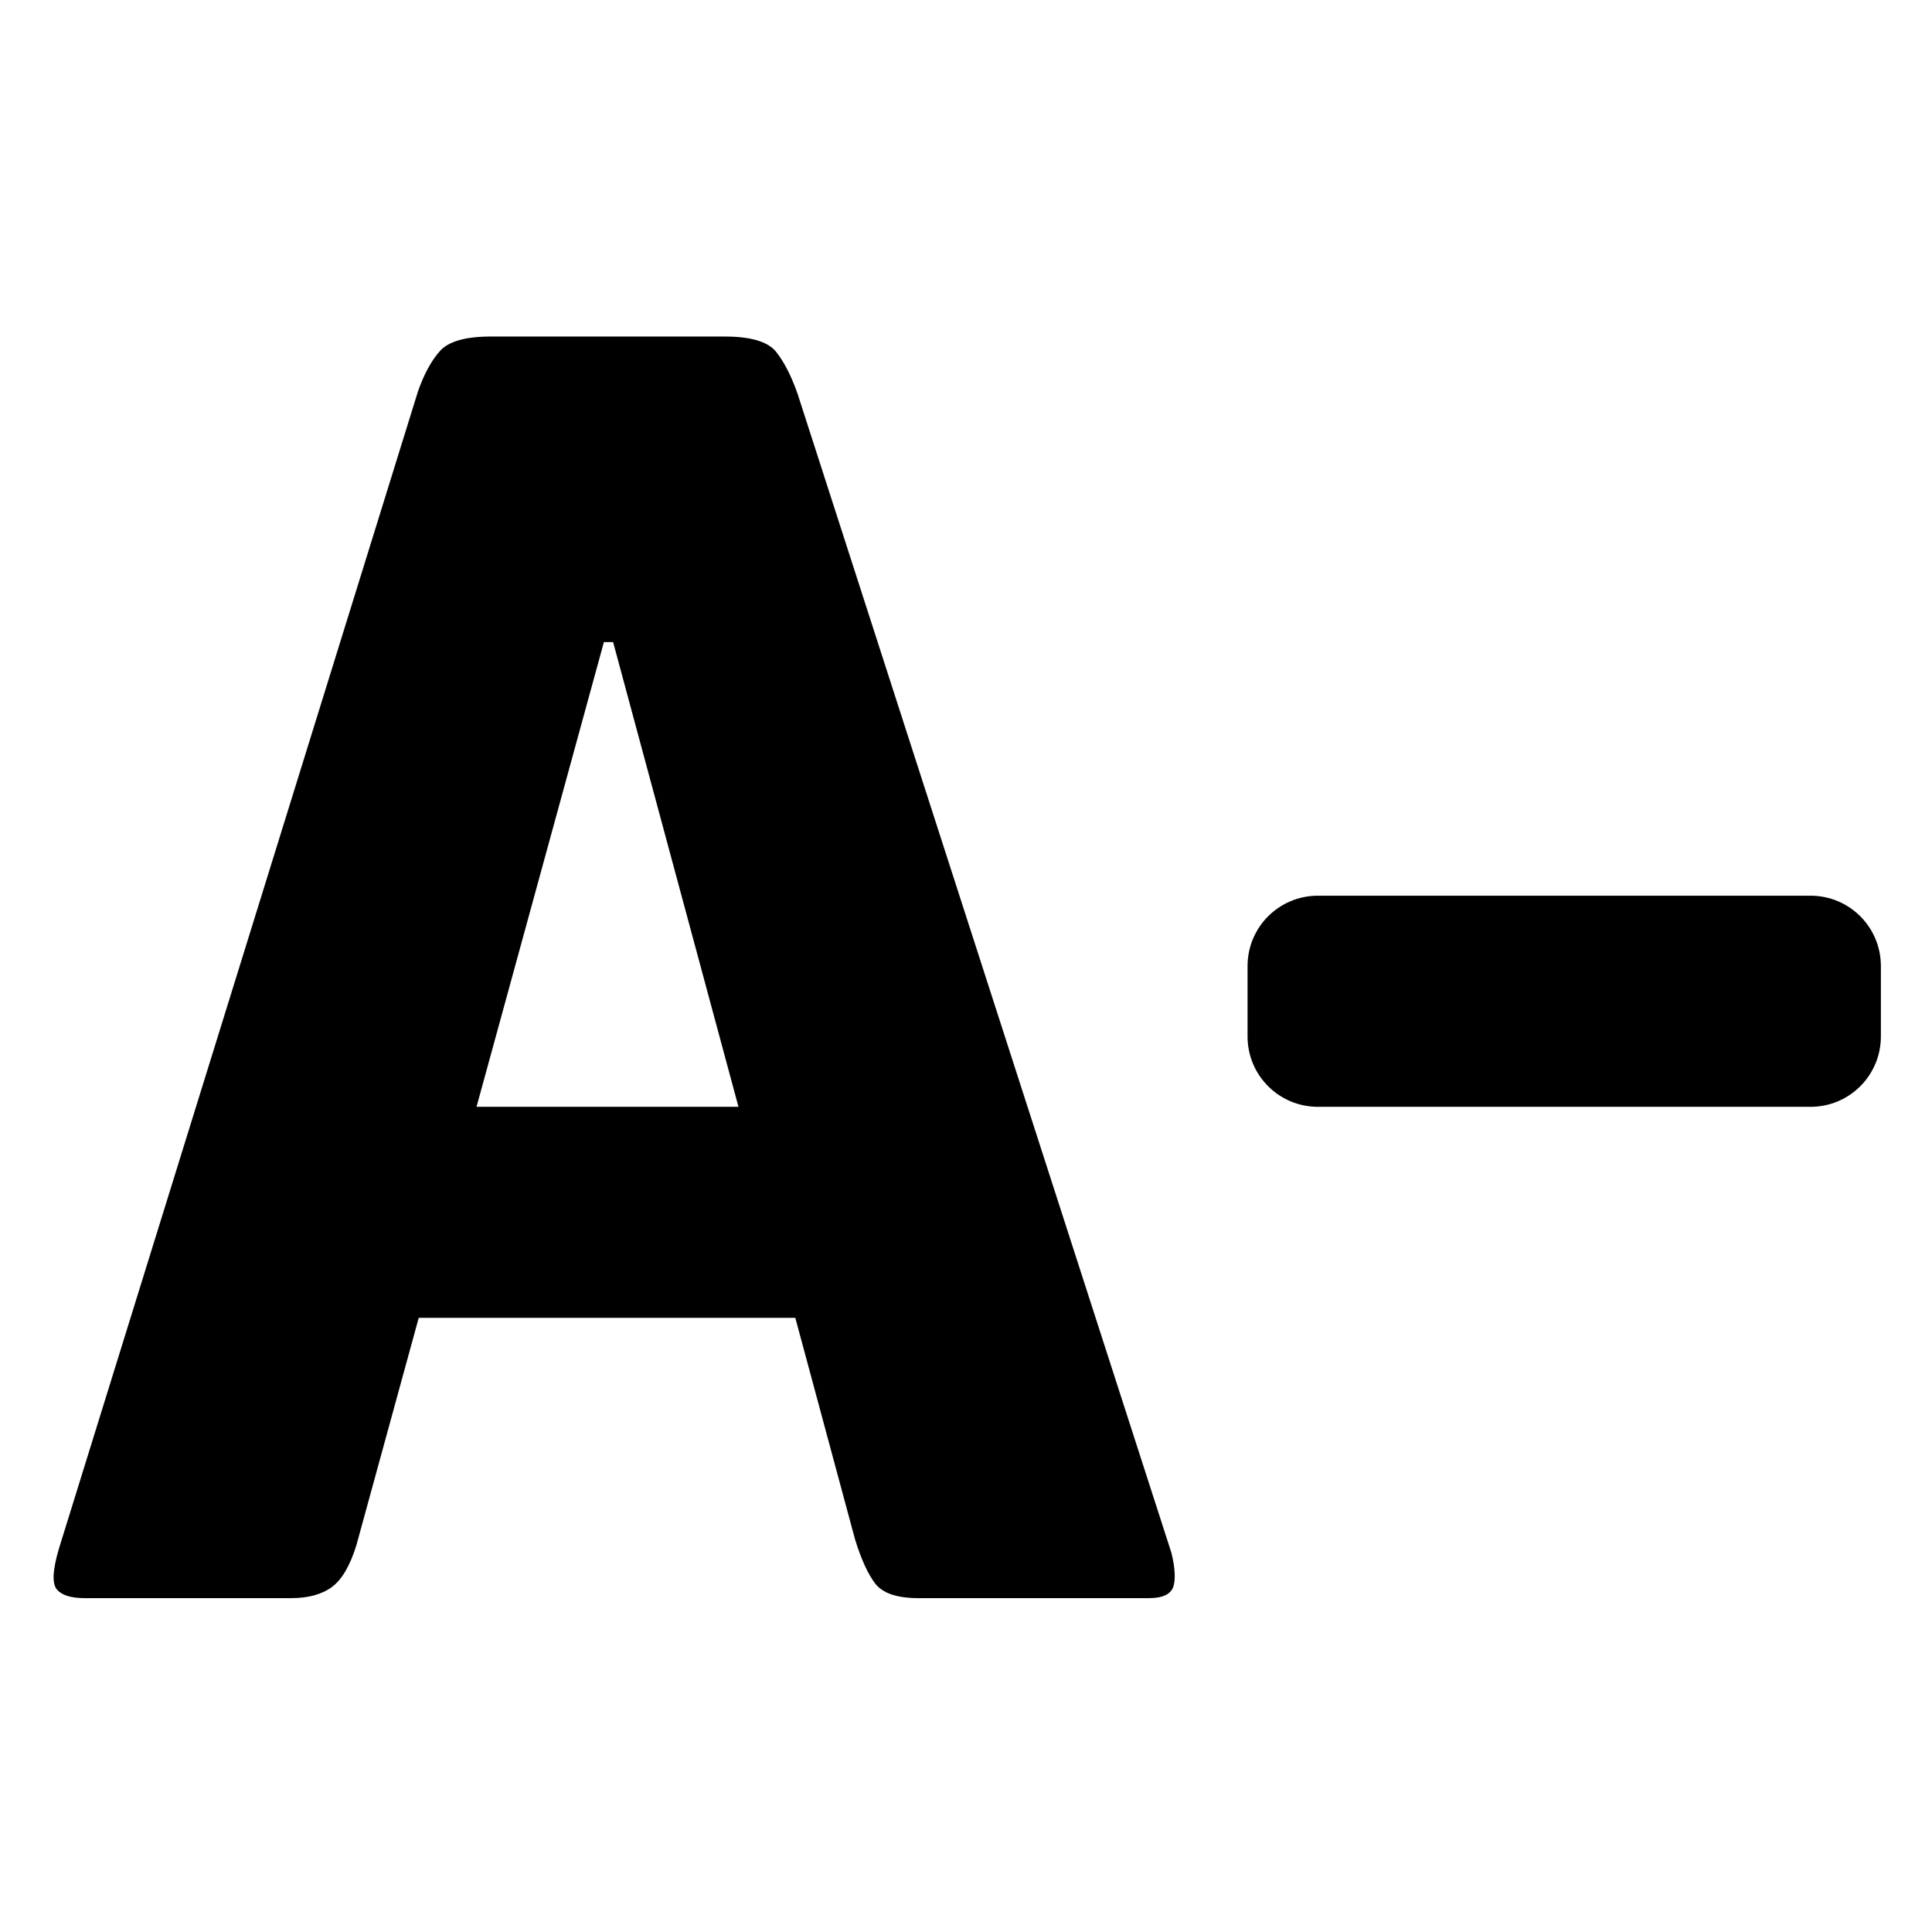 <?xml version="1.0" encoding="utf-8"?>
<!-- Generator: Adobe Illustrator 17.0.0, SVG Export Plug-In . SVG Version: 6.00 Build 0)  -->
<!DOCTYPE svg PUBLIC "-//W3C//DTD SVG 1.1//EN" "http://www.w3.org/Graphics/SVG/1.1/DTD/svg11.dtd">
<svg version="1.1" id="Layer_1" xmlns="http://www.w3.org/2000/svg" xmlns:xlink="http://www.w3.org/1999/xlink" x="0px" y="0px"
	 width="26px" height="26px" viewBox="0 0 26 26" enable-background="new 0 0 26 26" xml:space="preserve">
<path d="M25.312,13.001v0.947c0,0.524-0.423,0.947-0.947,0.947h-6.629c-0.524,0-0.947-0.423-0.947-0.947v-0.947
	c0-0.524,0.423-0.947,0.947-0.947h6.629C24.889,12.054,25.312,12.477,25.312,13.001z M15.764,20.896
	c0.05,0.203,0.058,0.358,0.026,0.458c-0.035,0.1-0.143,0.153-0.326,0.153h-3.105c-0.284,0-0.476-0.065-0.577-0.191
	c-0.1-0.129-0.192-0.33-0.275-0.599l-0.804-2.982H5.635l-0.838,3.057c-0.084,0.272-0.192,0.461-0.326,0.562
	c-0.133,0.1-0.317,0.153-0.551,0.153H1.142c-0.184,0-0.309-0.038-0.375-0.115c-0.068-0.076-0.06-0.258,0.025-0.548L5.624,5.27
	c0.083-0.238,0.183-0.421,0.3-0.55C6.04,4.594,6.266,4.529,6.601,4.529h3.155c0.35,0,0.58,0.07,0.688,0.205
	c0.108,0.136,0.204,0.323,0.288,0.561L15.764,20.896z M9.938,14.895L8.251,8.641H8.127l-1.714,6.254H9.938z"/>
</svg>
